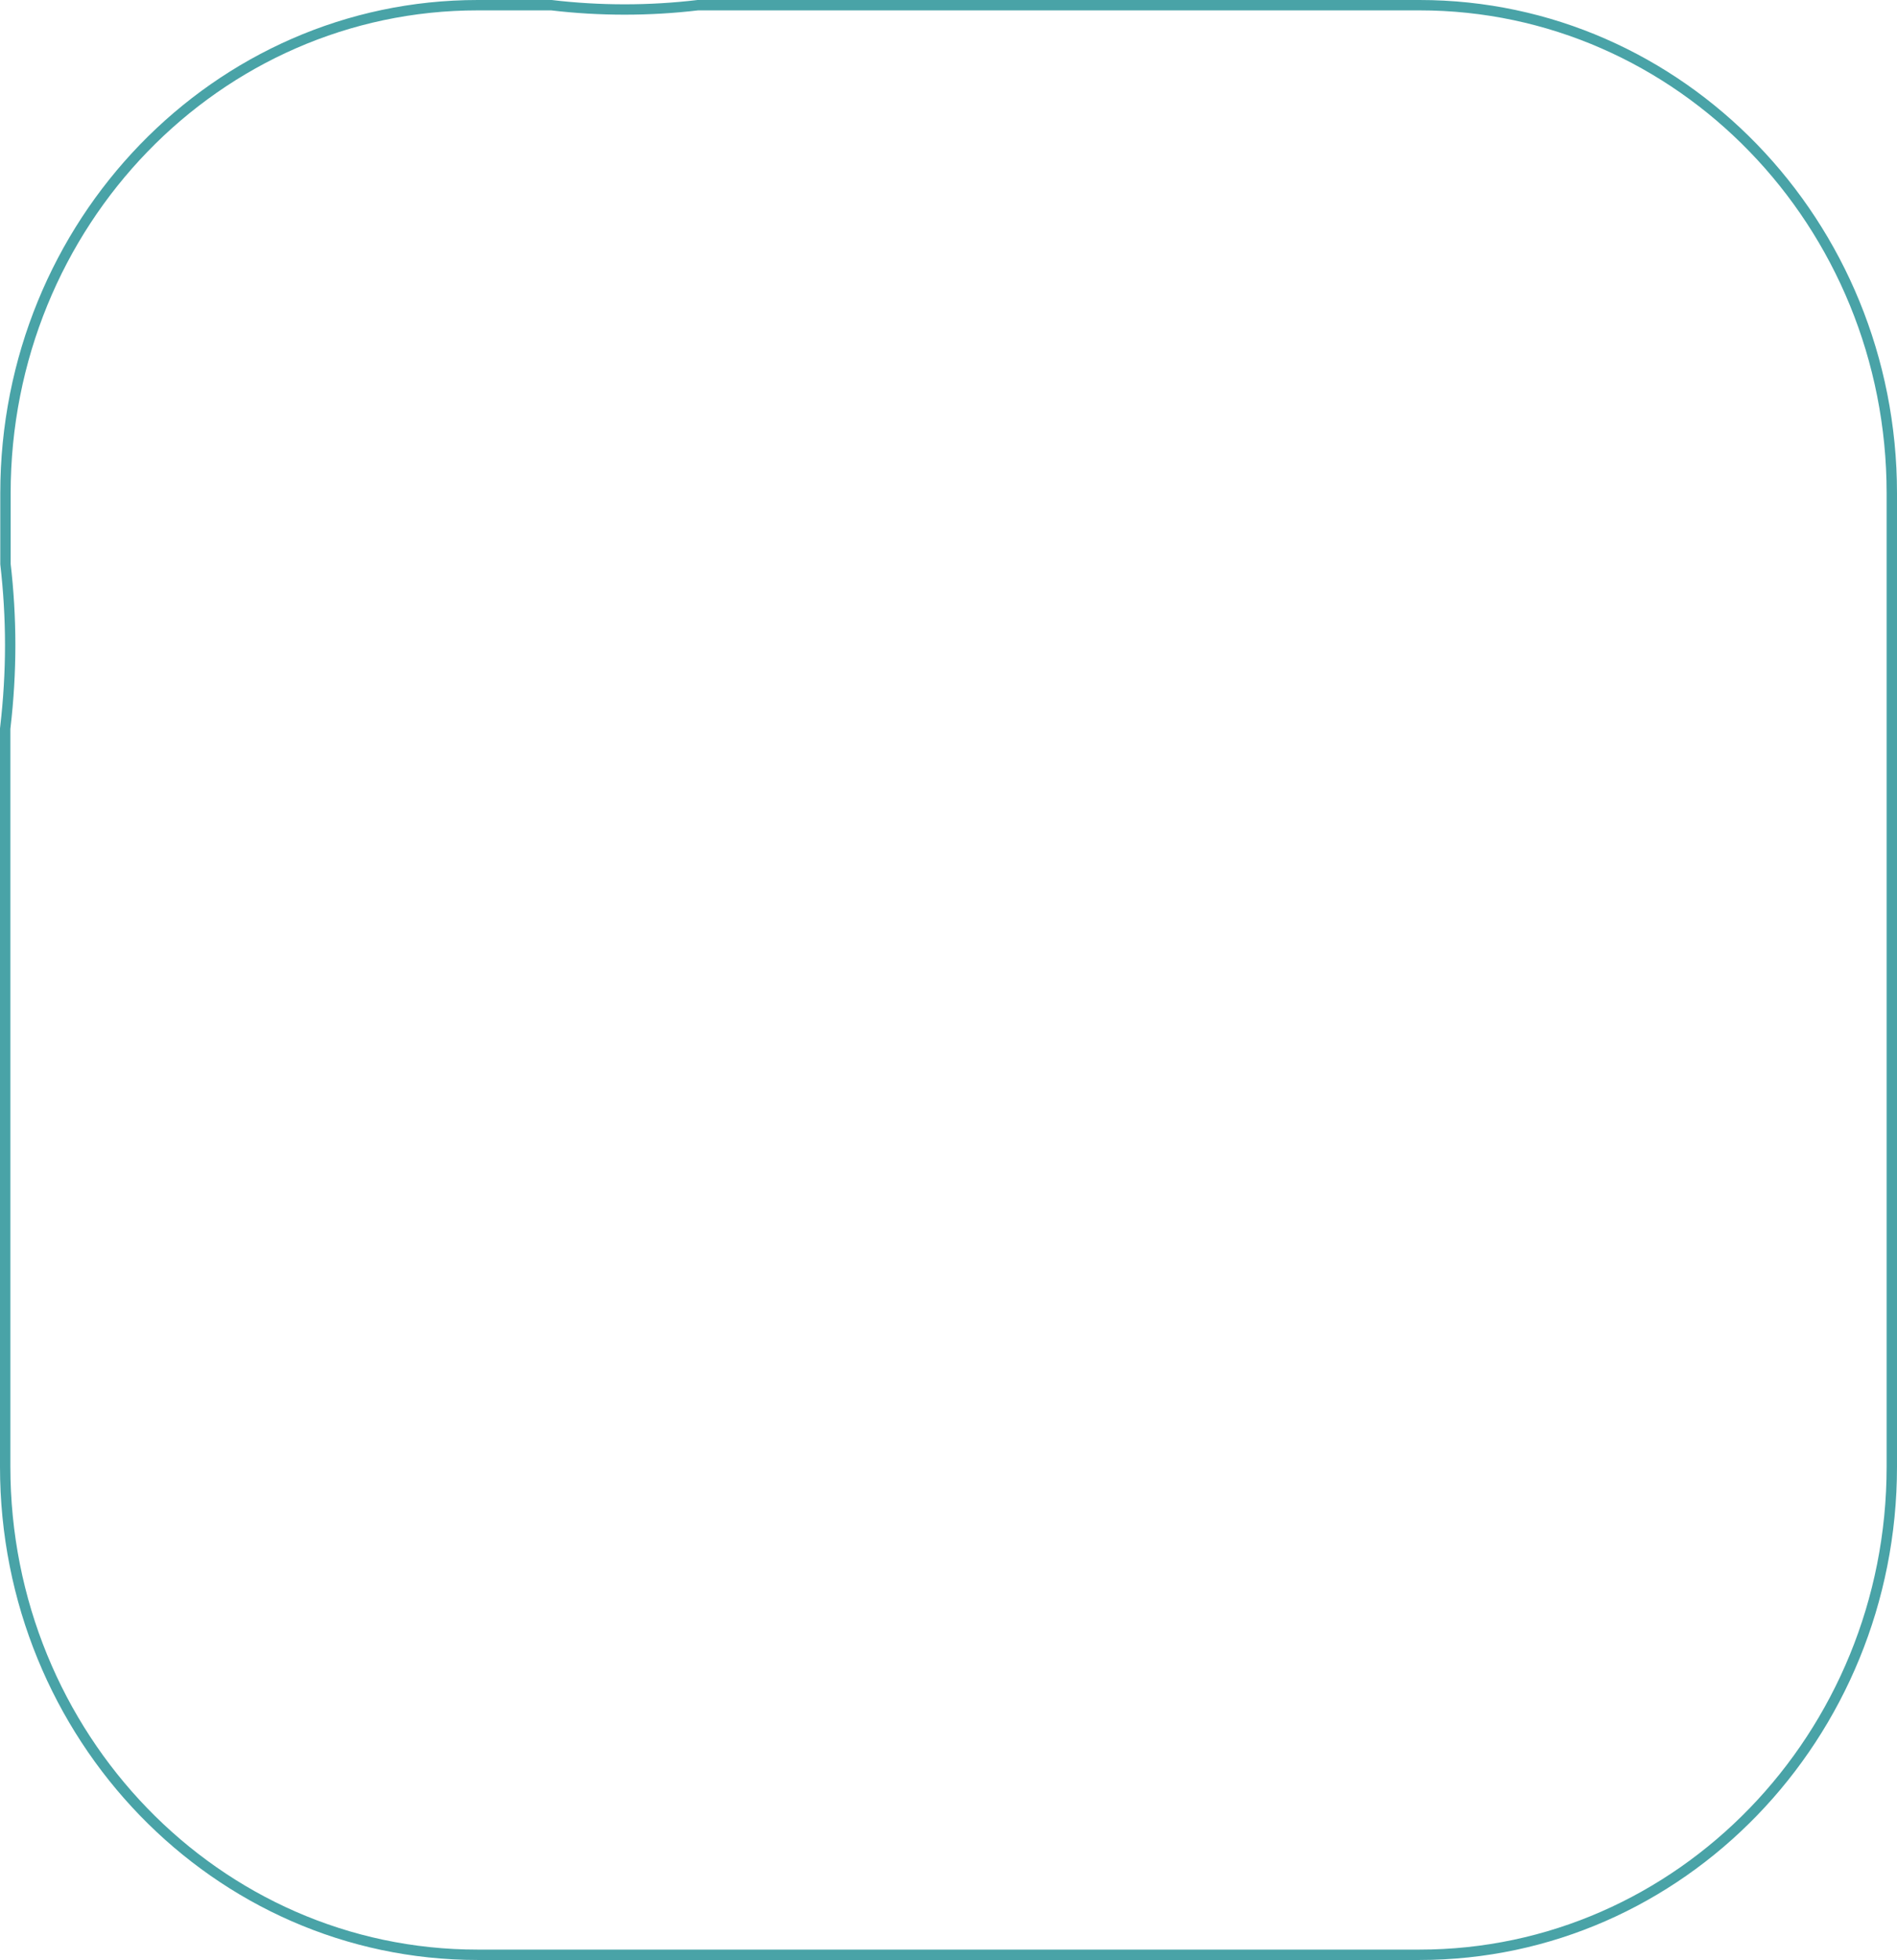 <svg width="183" height="189" viewBox="0 0 183 189" fill="none" xmlns="http://www.w3.org/2000/svg">
<path d="M0.5 70.256L0.524 70.052C0.821 67.484 0.983 64.859 0.983 62.205C0.983 59.561 0.822 56.946 0.527 54.387L0.527 47.569C0.527 21.55 20.932 0.5 46.086 0.5L53.195 0.5C55.515 0.777 57.886 0.916 60.258 0.916C62.629 0.916 64.974 0.777 67.319 0.5L136.941 0.5C162.068 0.5 182.5 21.55 182.5 47.569L182.5 141.431C182.5 167.422 162.068 188.5 136.941 188.5L46.059 188.5C20.905 188.5 0.5 167.422 0.5 141.431L0.5 70.256Z" stroke="#49A3A7"/>
</svg>

